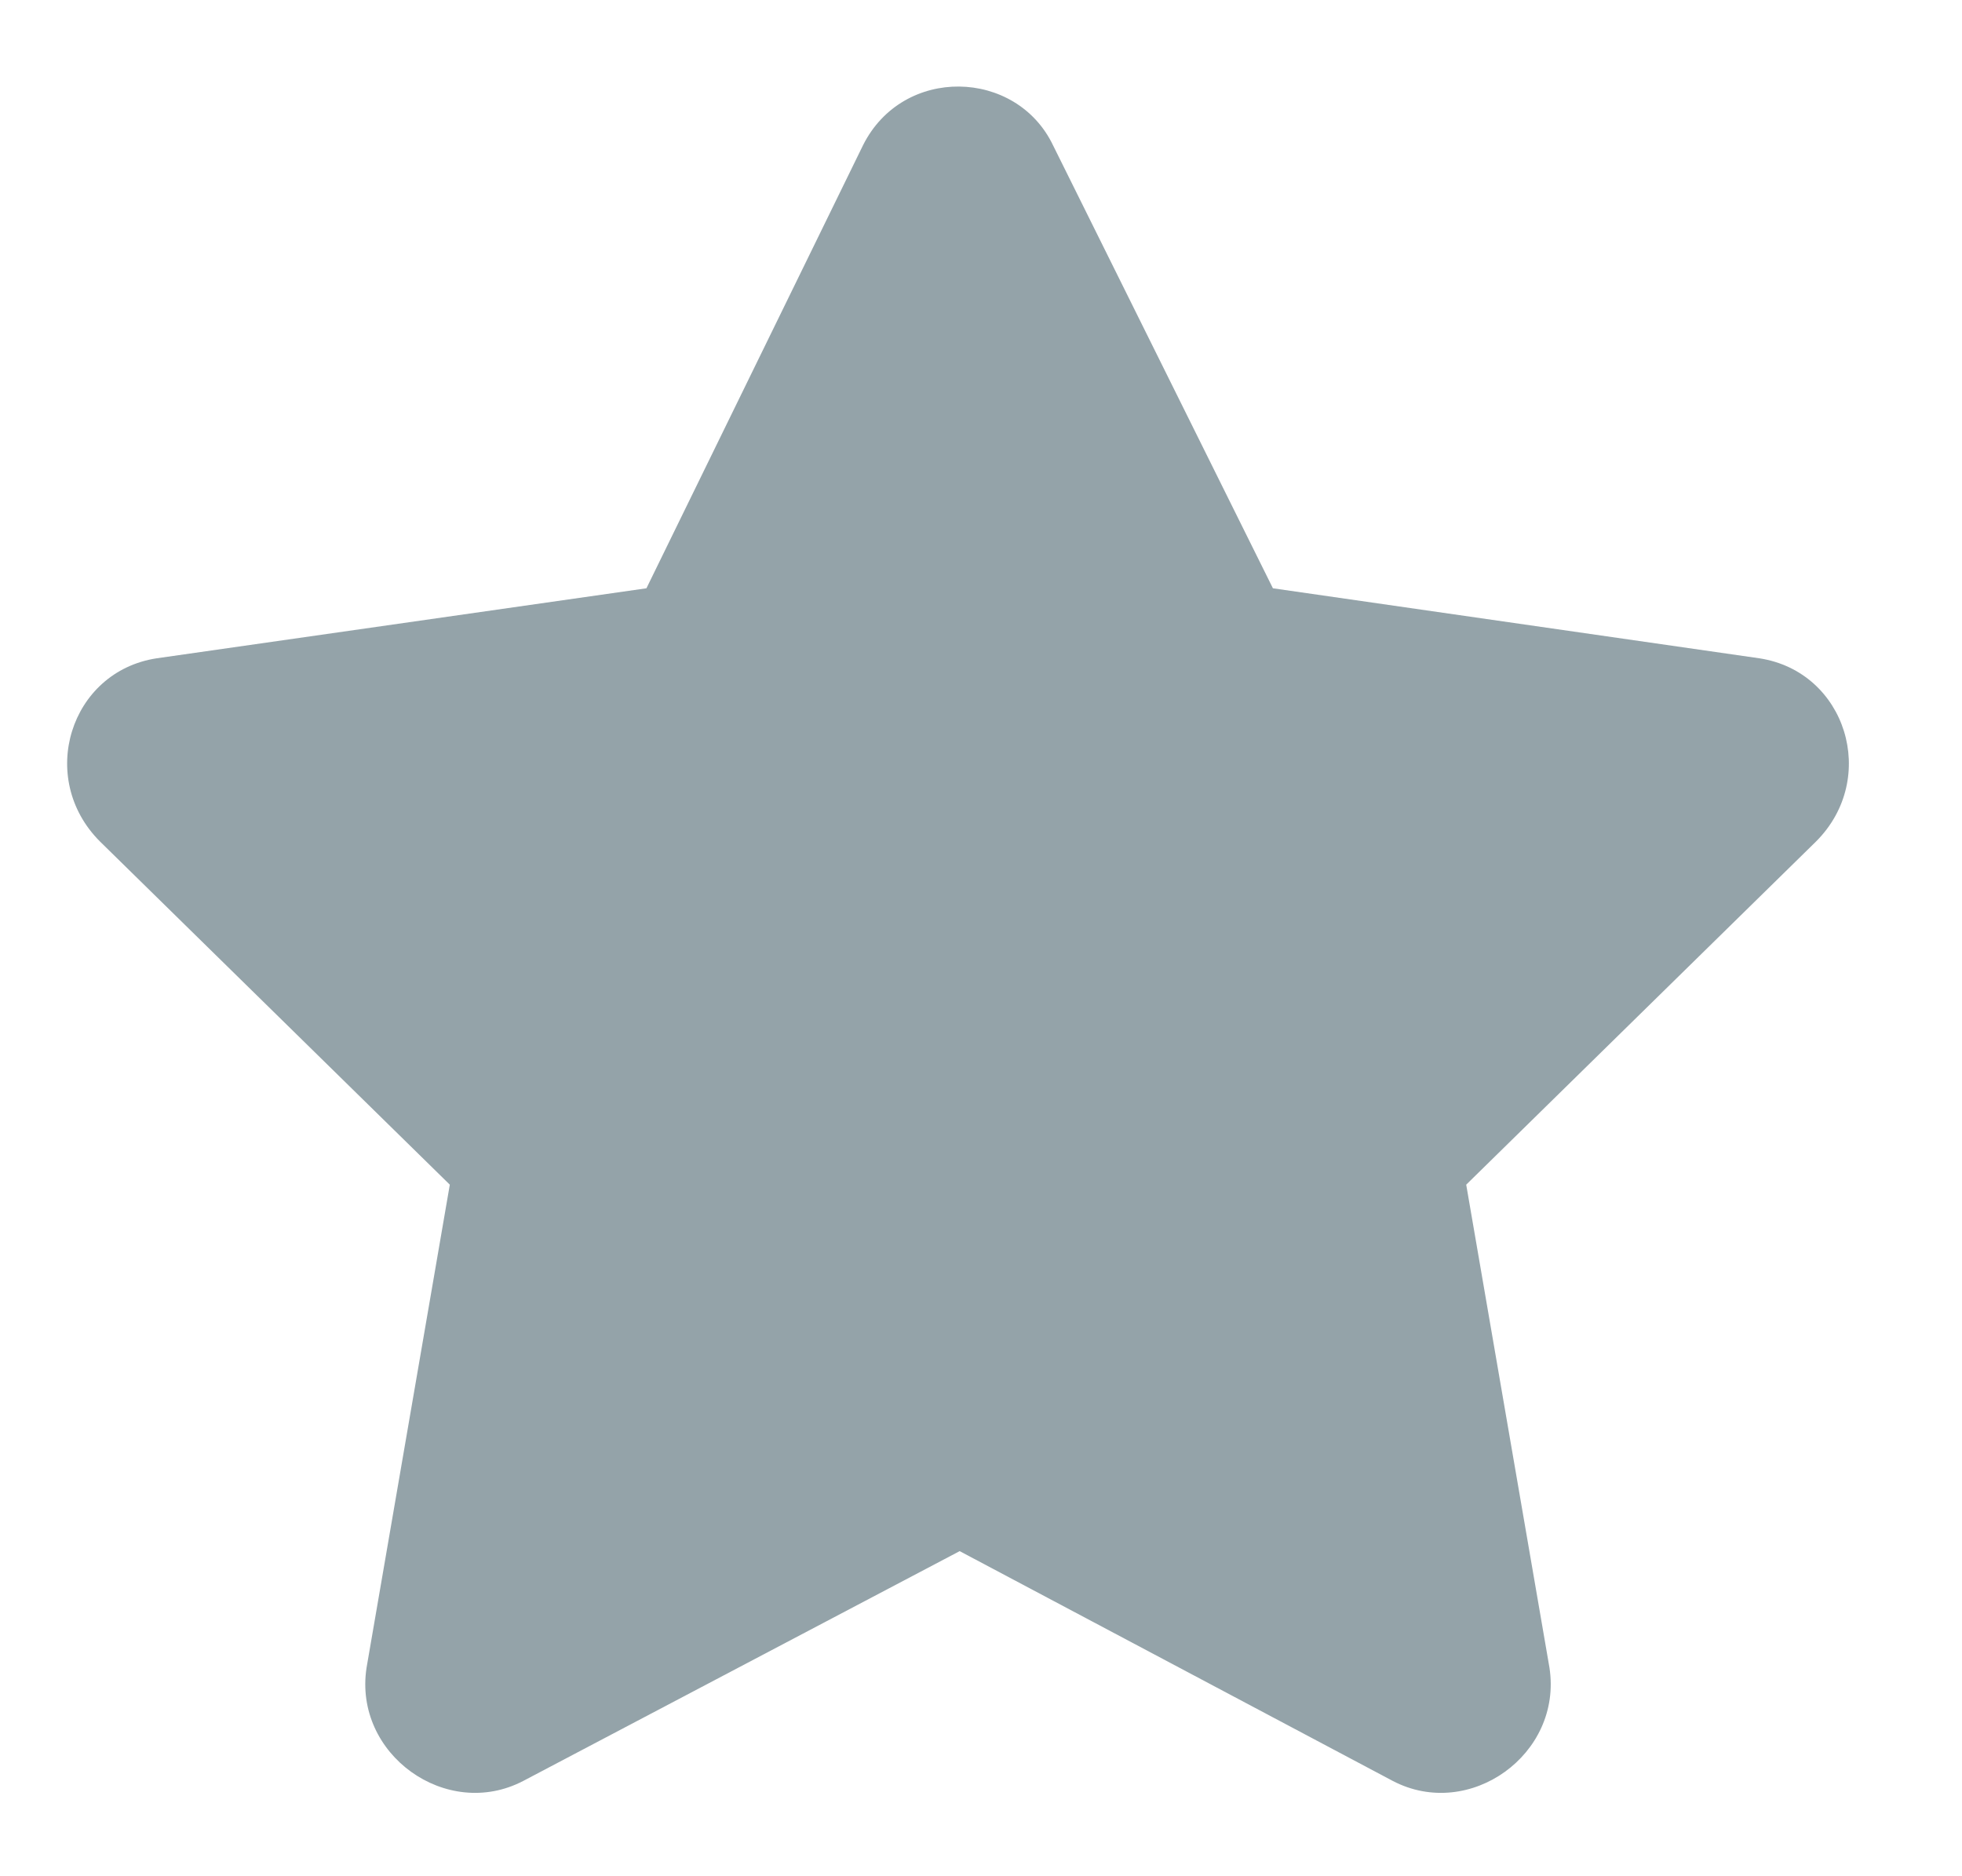 <svg width="23" height="22" viewBox="0 0 23 22" fill="none" xmlns="http://www.w3.org/2000/svg">
<path d="M10.117 1.703C10.586 0.766 11.914 0.805 12.344 1.703L14.922 6.898L20.625 7.719C21.641 7.875 22.031 9.125 21.289 9.867L17.188 13.891L18.164 19.555C18.32 20.57 17.227 21.352 16.328 20.883L11.25 18.188L6.133 20.883C5.234 21.352 4.141 20.57 4.297 19.555L5.273 13.891L1.172 9.867C0.43 9.125 0.82 7.875 1.836 7.719L7.578 6.898L10.117 1.703Z" fill="#94A3A9"/>
</svg>
